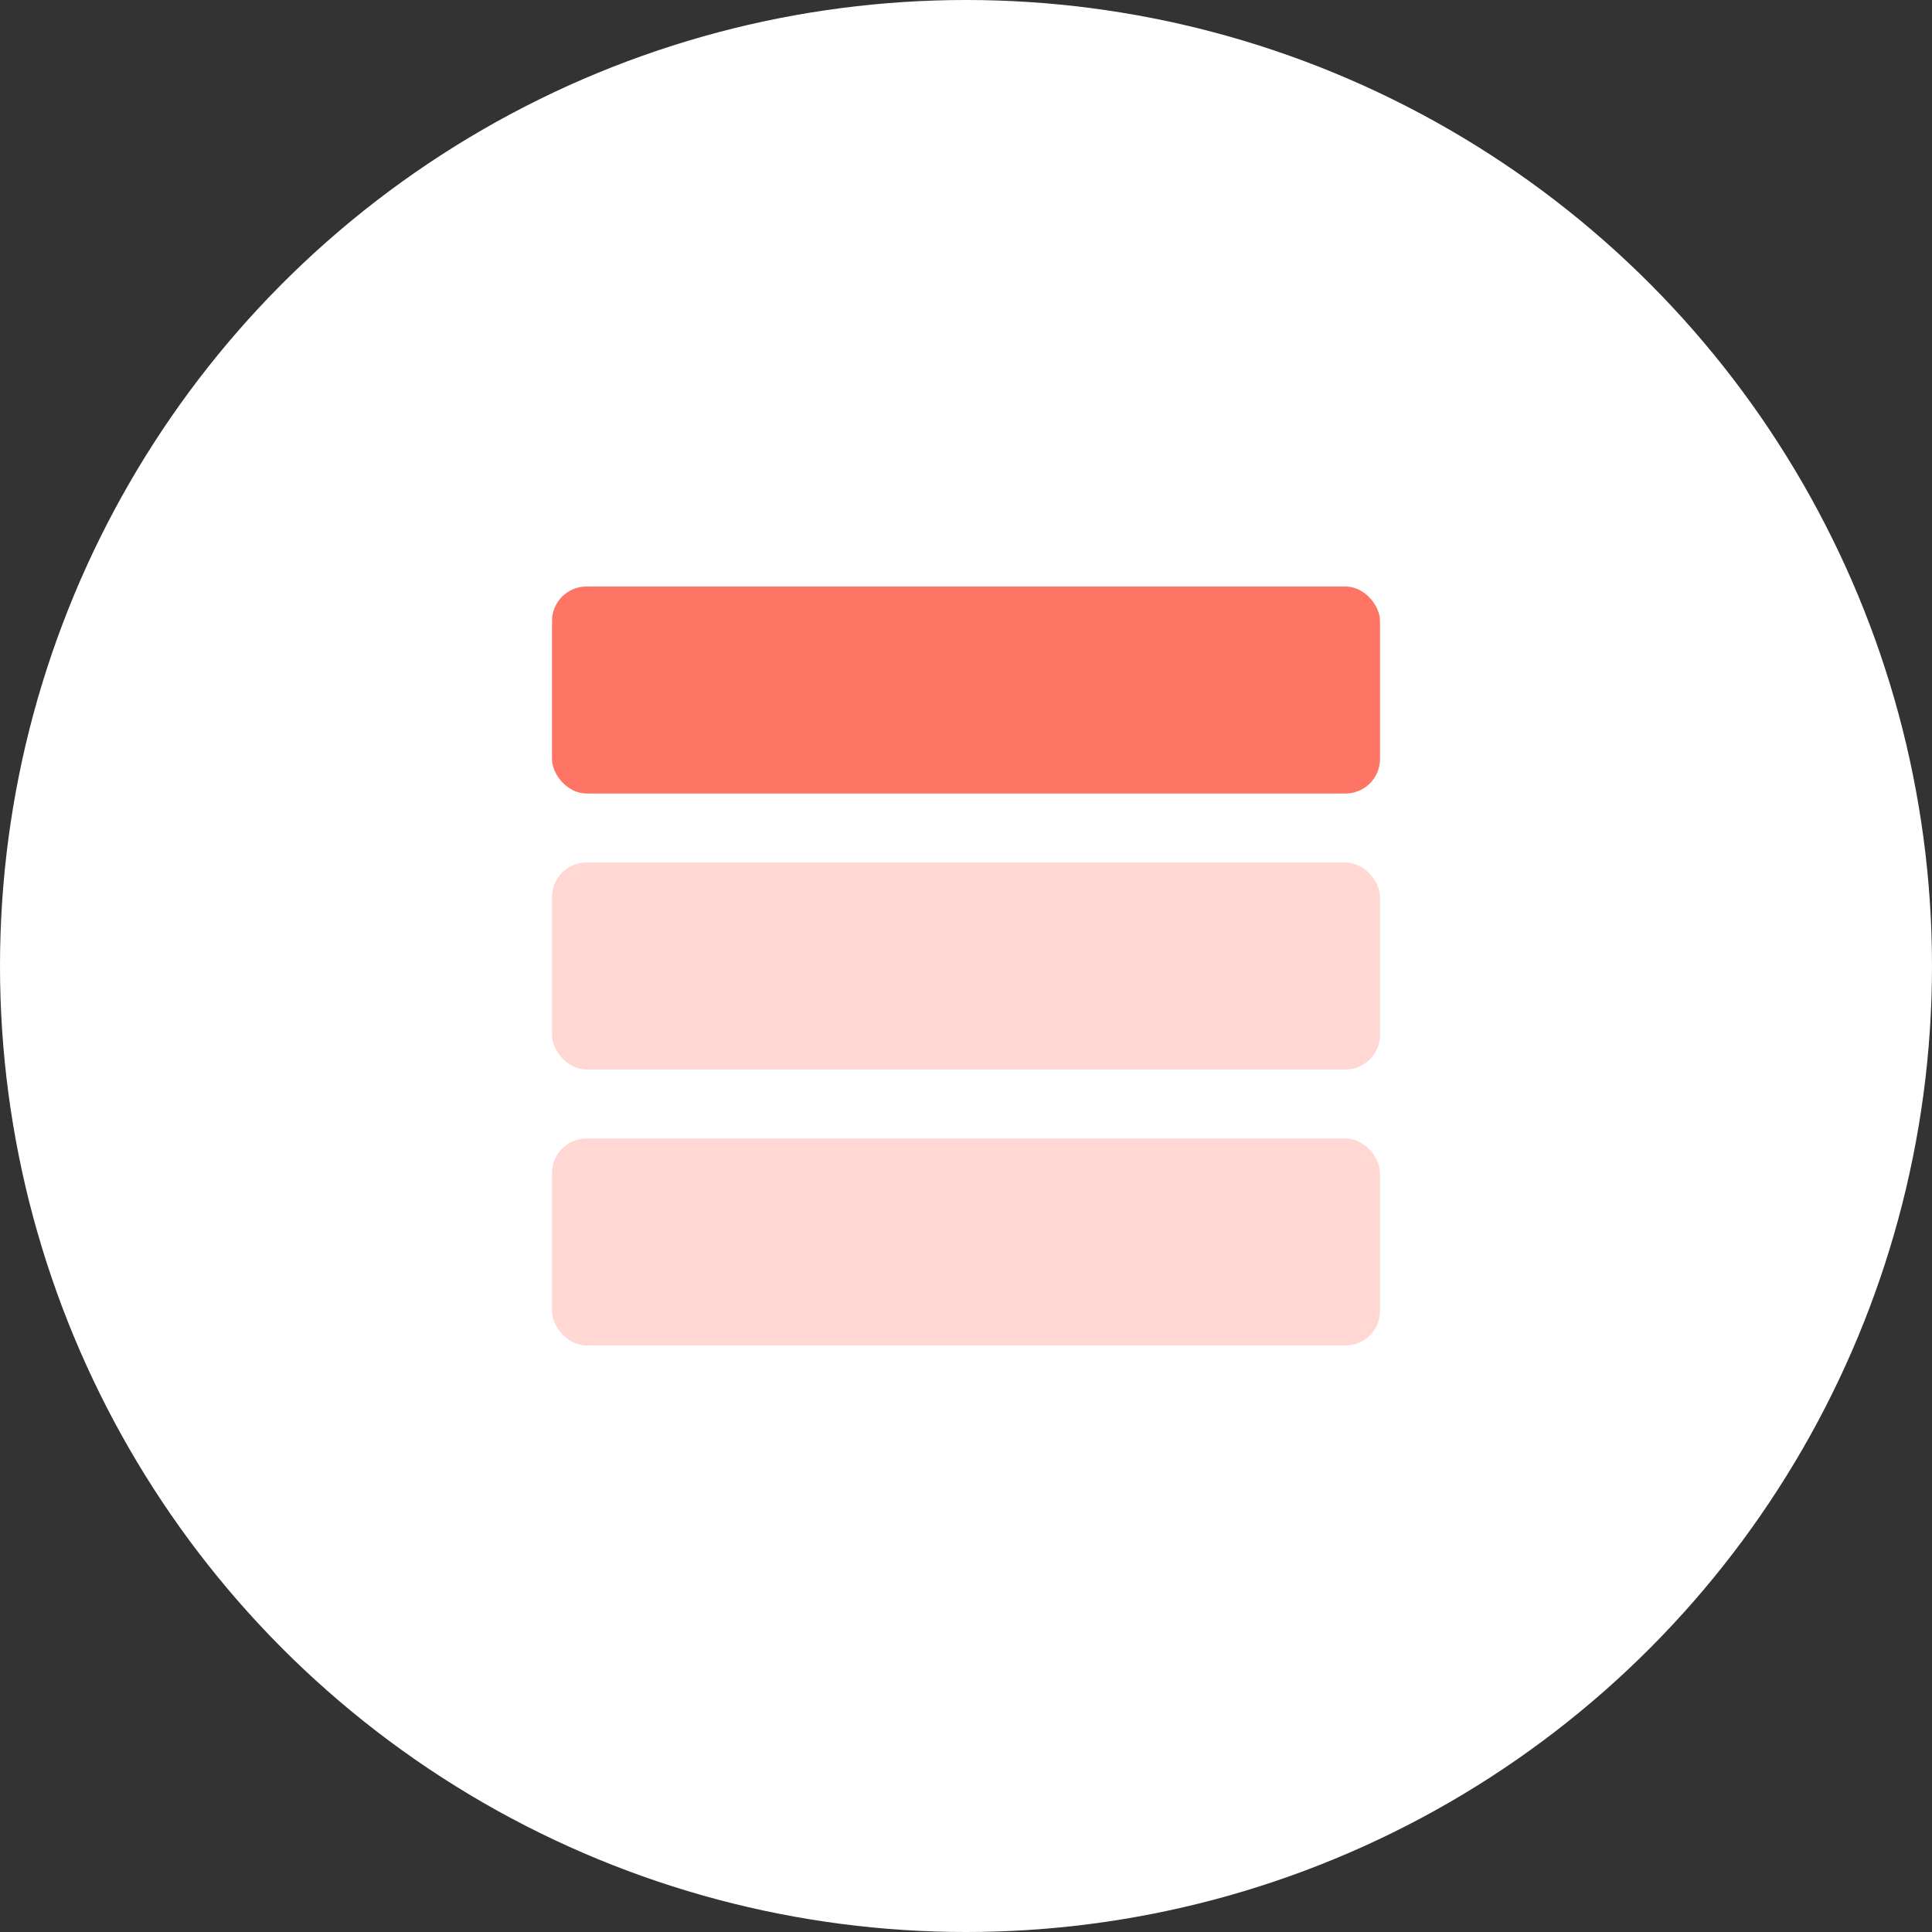 <?xml version="1.0" encoding="UTF-8"?>
<svg width="56px" height="56px" viewBox="0 0 56 56" version="1.1" xmlns="http://www.w3.org/2000/svg" xmlns:xlink="http://www.w3.org/1999/xlink">
    <rect x="0" y="0" width="56" height="56" fill="#333333" stroke="none"/>
    <title>02</title>
    <g id="Web-Designs" stroke="none" stroke-width="1" fill="none" fill-rule="evenodd">
        <g id="Content-Creation" transform="translate(-540, -2360)">
            <g id="Features" transform="translate(240, 2256)">
                <g id="Feature-1" transform="translate(284, 88)">
                    <g id="02" transform="translate(16, 16)">
                        <circle id="Oval" fill="#FFFFFF" cx="28" cy="28" r="28"></circle>
                        <rect id="Rectangle" fill="#FE7566" x="16" y="17" width="24" height="6" rx="1"></rect>
                        <rect id="Rectangle" fill="#FFD8D4" x="16" y="25" width="24" height="6" rx="1"></rect>
                        <rect id="Rectangle" fill="#FFD8D4" x="16" y="33" width="24" height="6" rx="1"></rect>
                    </g>
                </g>
            </g>
        </g>
    </g>
</svg>